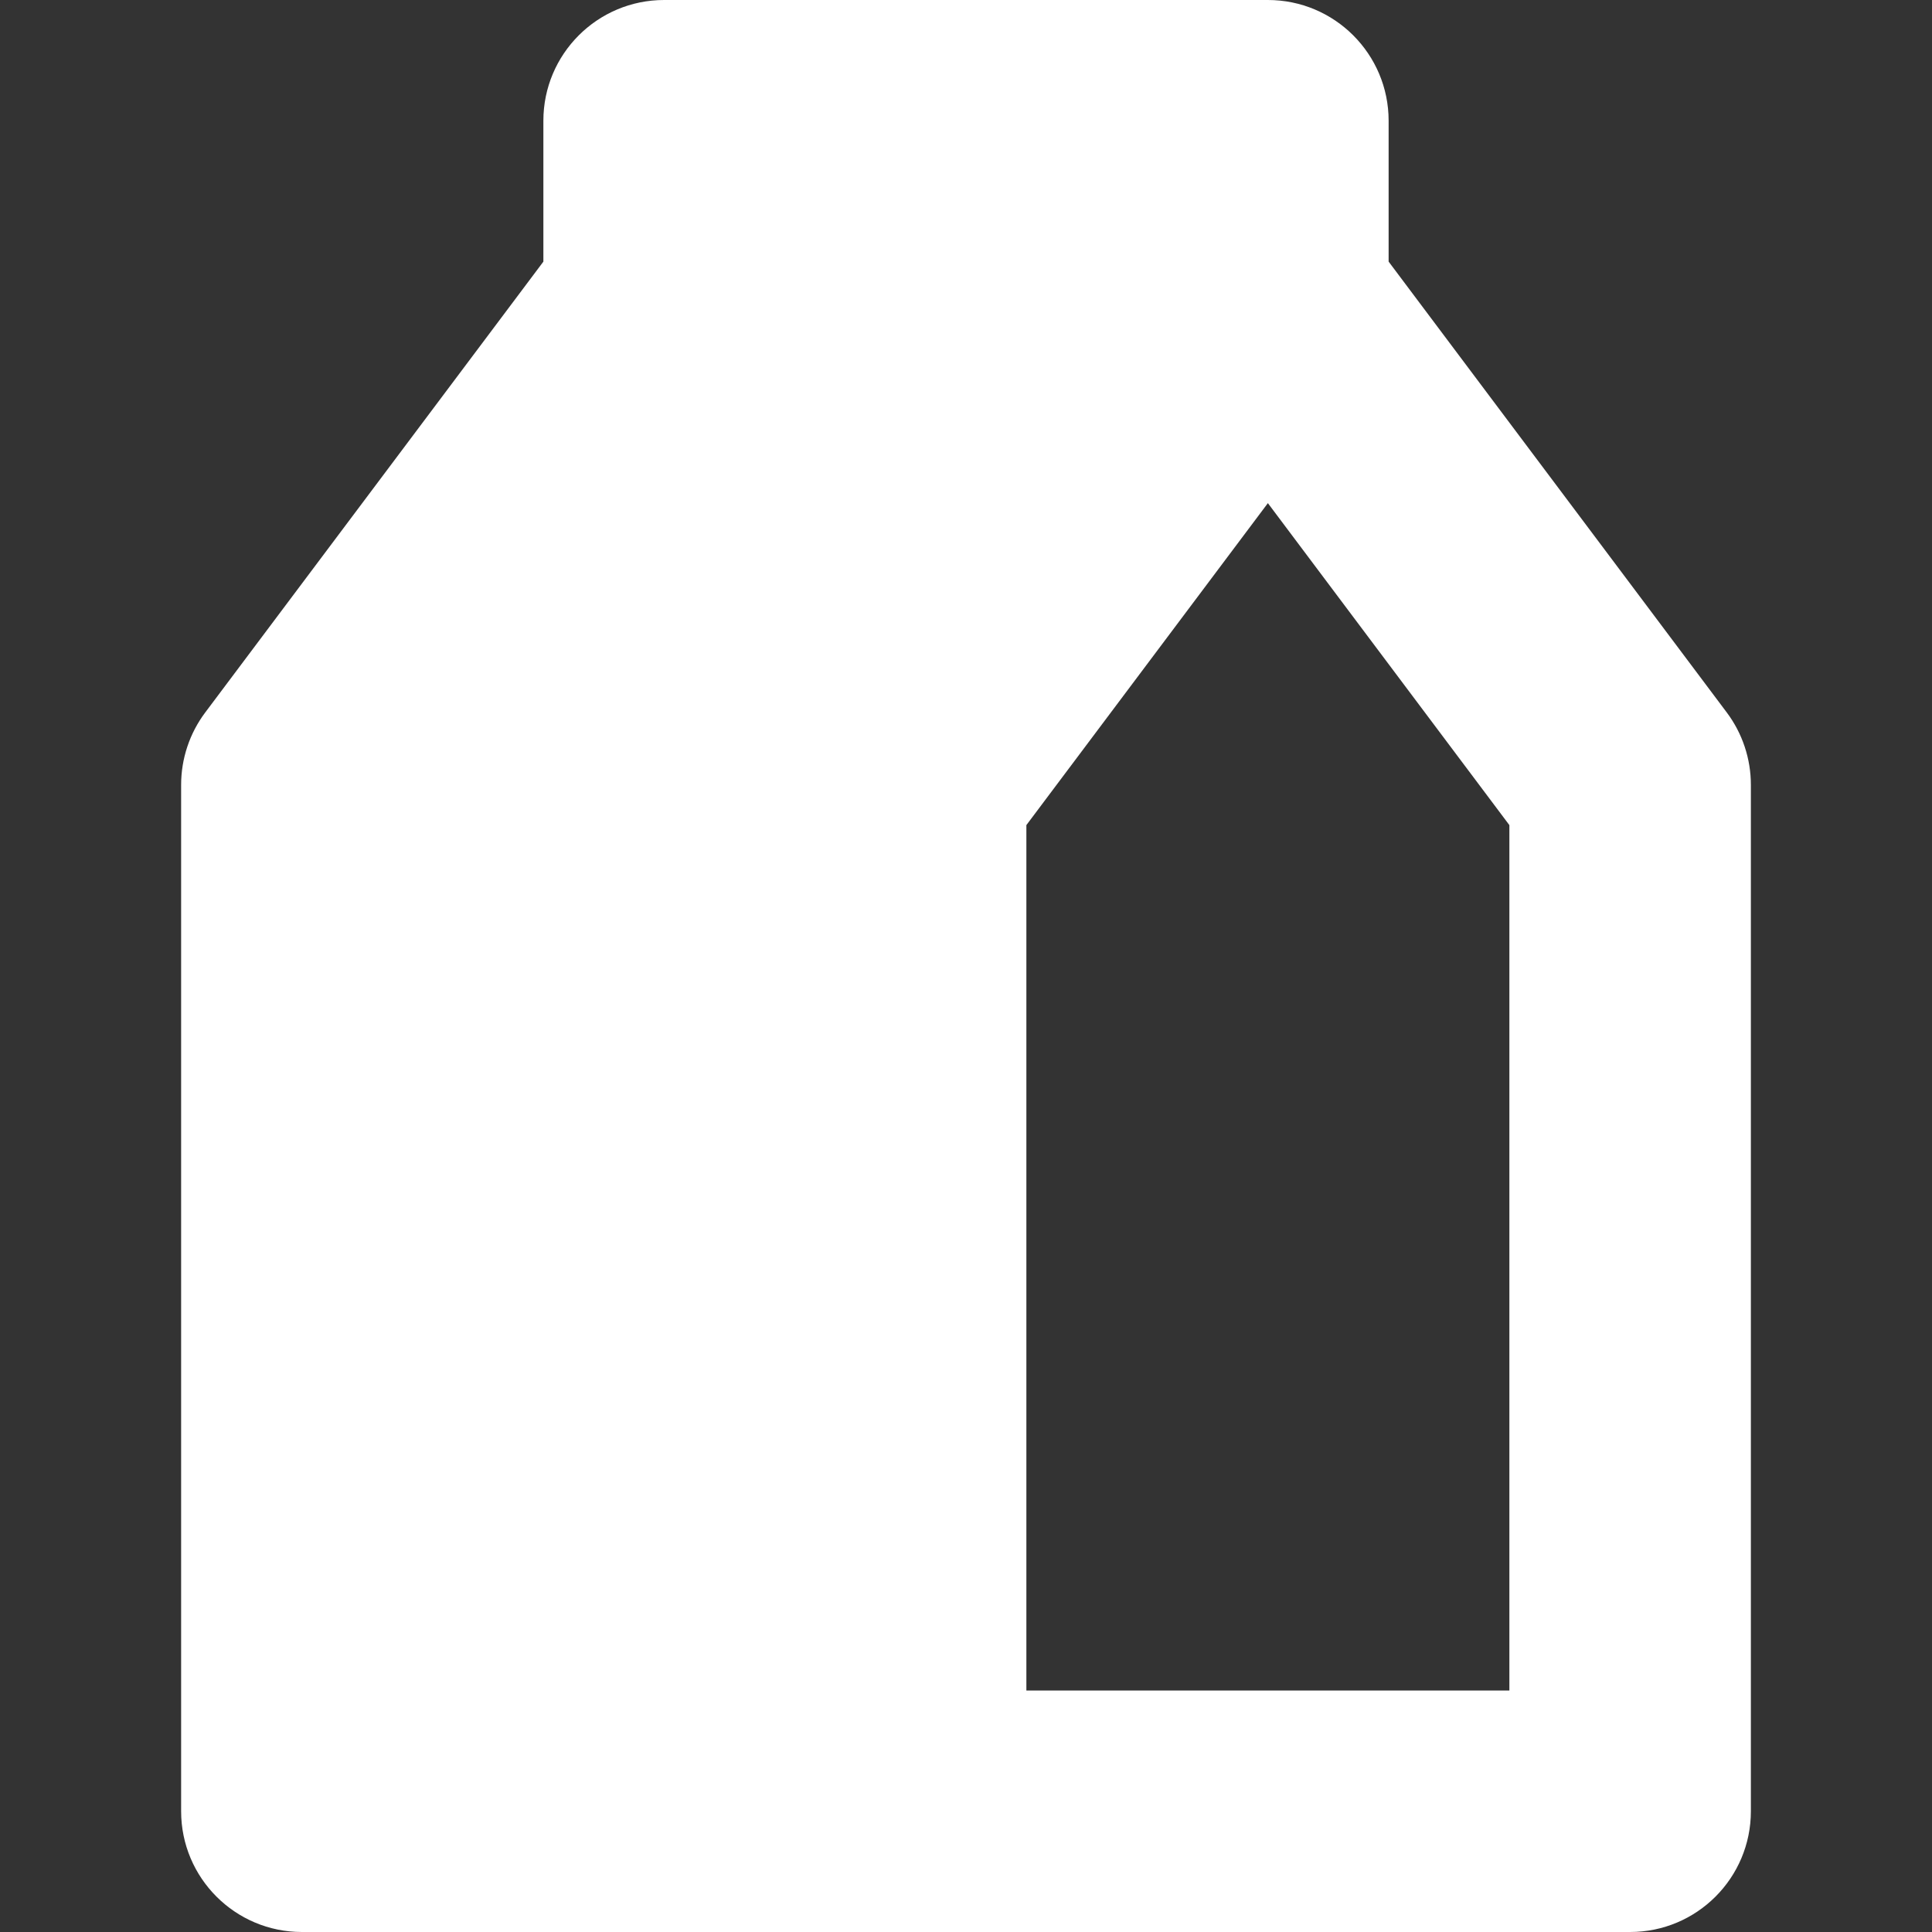 <?xml version="1.0" encoding="iso-8859-1"?>
<!-- Uploaded to: SVG Repo, www.svgrepo.com, Generator: SVG Repo Mixer Tools -->
<!DOCTYPE svg PUBLIC "-//W3C//DTD SVG 1.1//EN" "http://www.w3.org/Graphics/SVG/1.1/DTD/svg11.dtd">
<svg fill="#ffffff" version="1.1" id="Capa_1" xmlns="http://www.w3.org/2000/svg" xmlns:xlink="http://www.w3.org/1999/xlink" 
	 viewBox="0 0 512 512" xml:space="preserve">
<rect x="0" y="0" width="512" height="512" fill="#333333" stroke="none"/>
<path d="M457.602,188.797L368,69.328V32c0-17.672-14.328-32-32-32H176c-17.672,0-32,14.328-32,32v37.336L54.398,188.797
	C50.242,194.336,48,201.078,48,208v272c0,17.672,14.328,32,32,32h128h32h192c17.672,0,32-14.328,32-32V208
	C464,201.078,461.758,194.336,457.602,188.797z M400,448H272V218.664l64-85.328l64,85.328V448z"/>
</svg>
